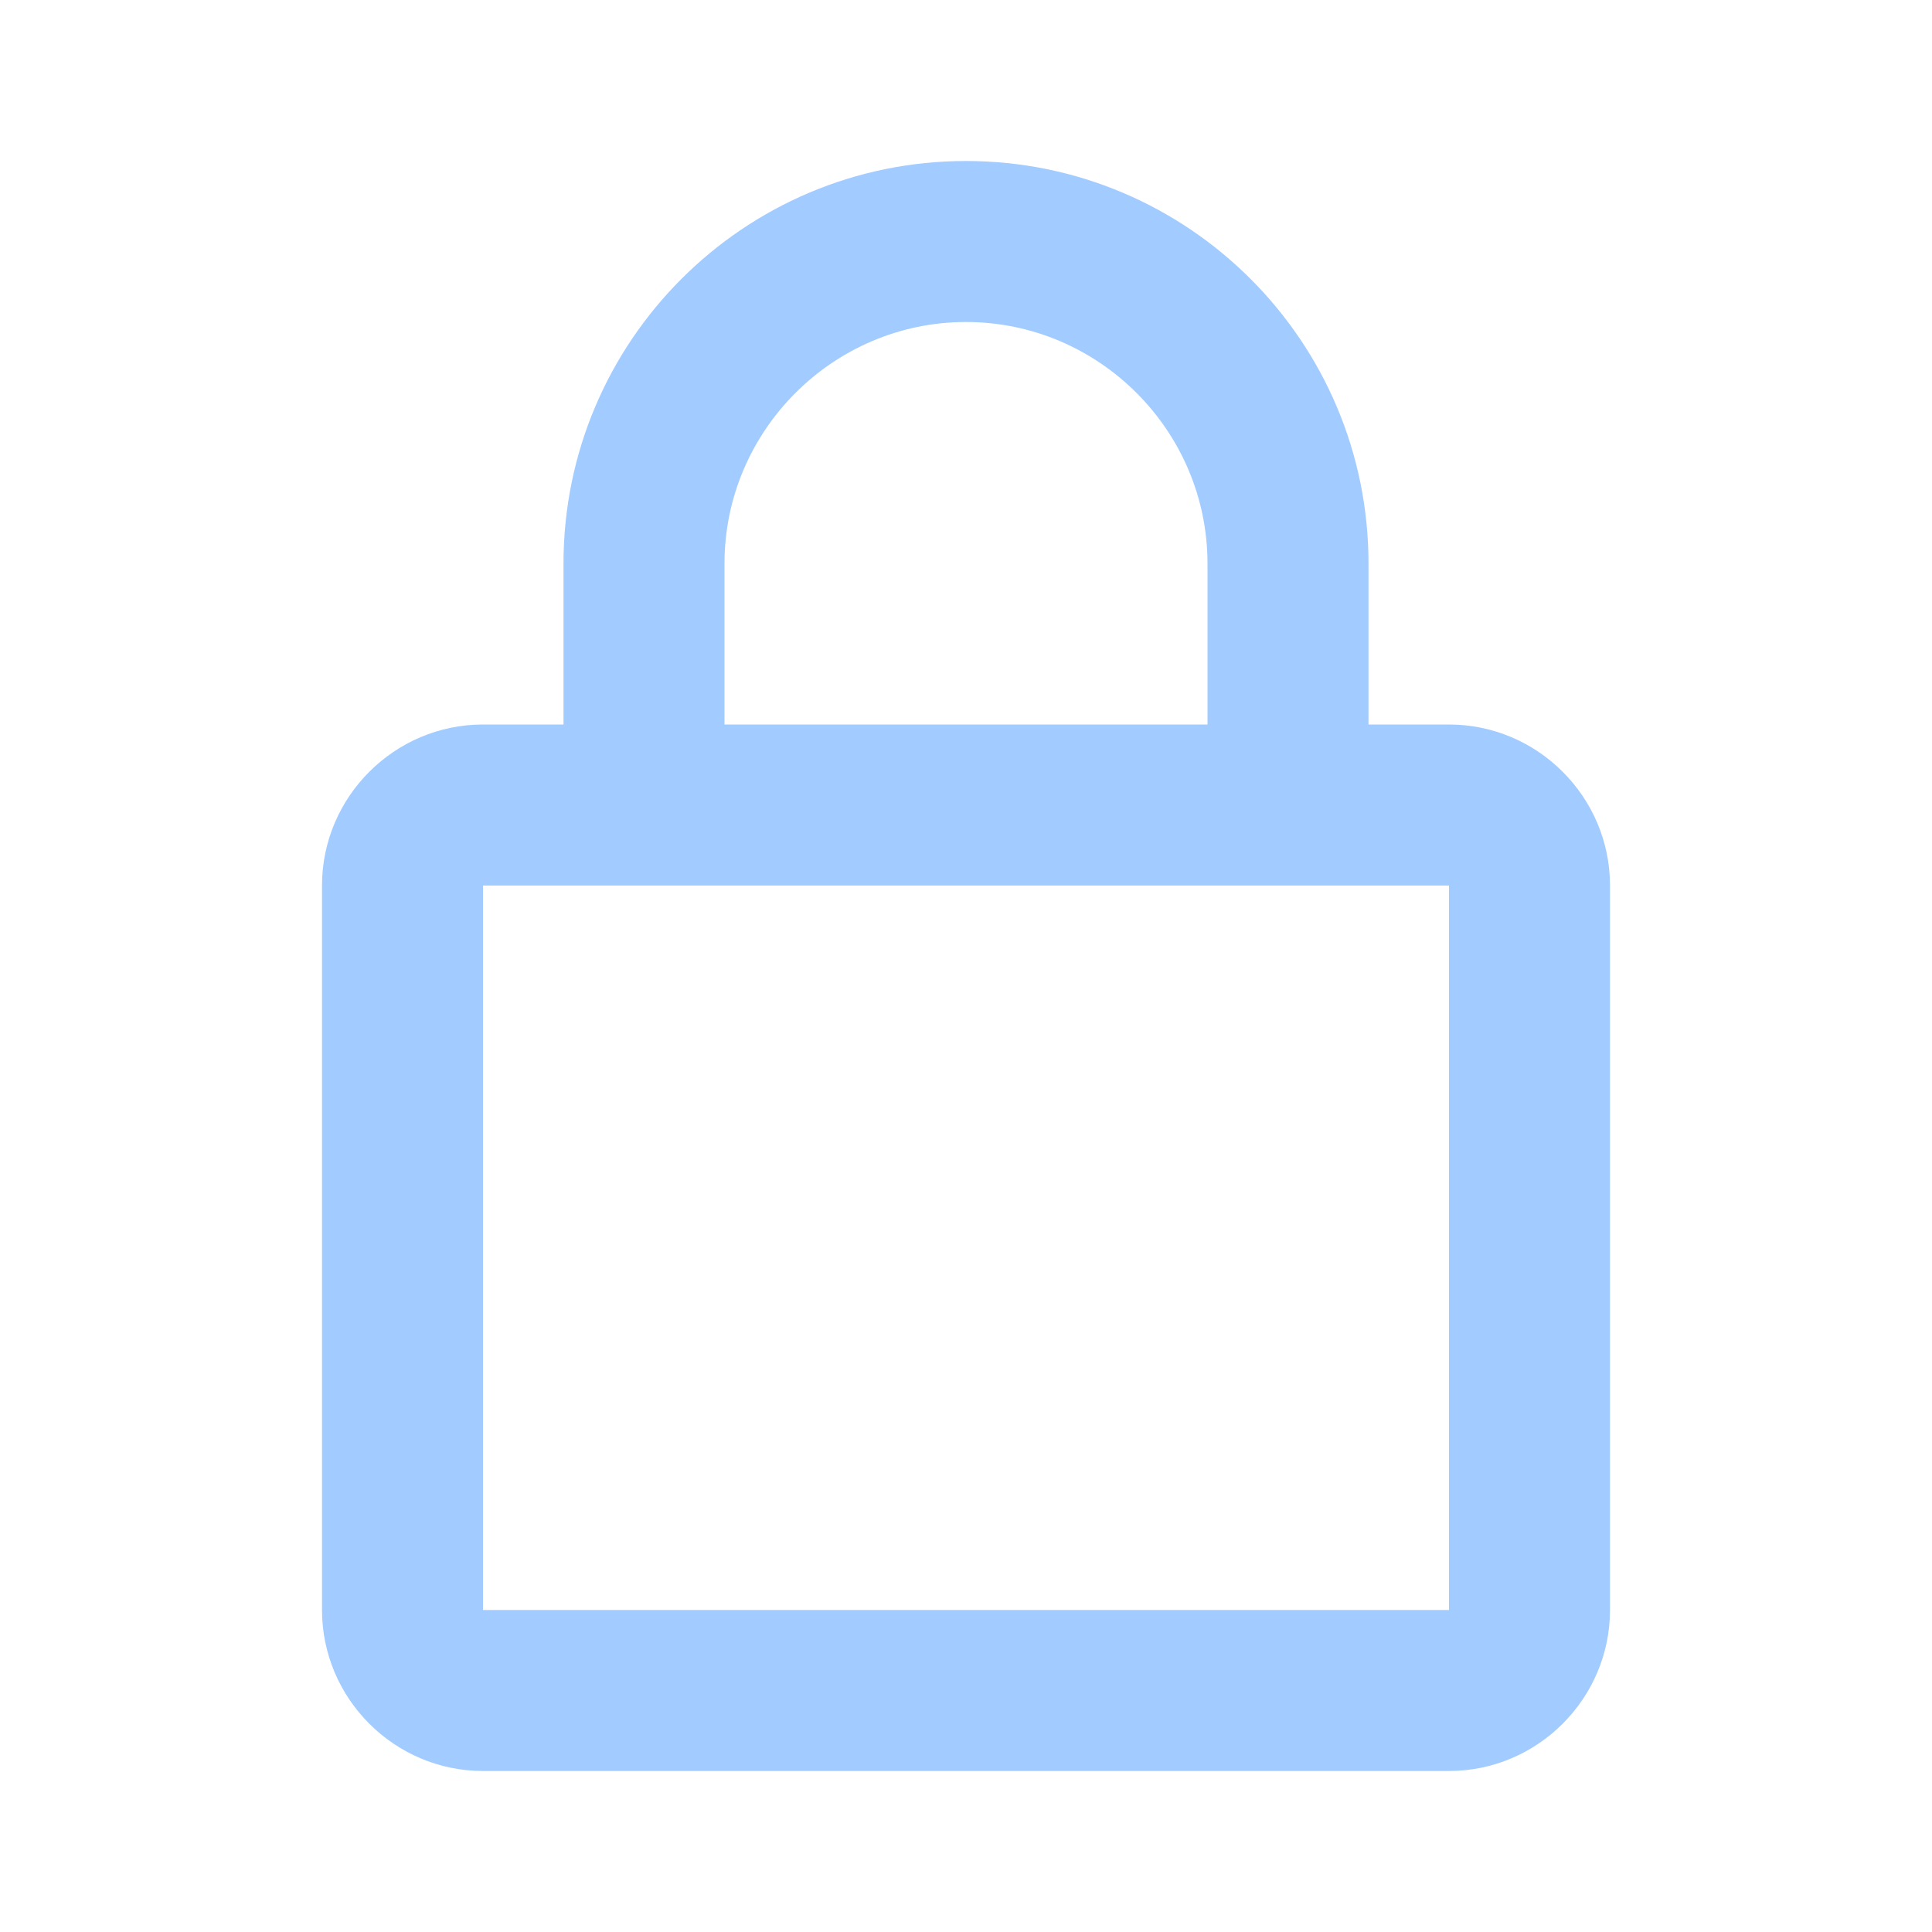 <svg xmlns="http://www.w3.org/2000/svg" width="24" height="24"
    style="fill: rgba(162, 203, 255, 1);transform: ;msFilter:;">
<path d="M6 22h12c1.1 0 2-.9 2-2v-9c0-1.1-.9-2-2-2h-1V7c0-2.76-2.24-5-5-5S7 4.24 7 7v2H6c-1.1 0-2 .9-2 2v9c0 1.1.9 2 2 2M9 7c0-1.65 1.35-3 3-3s3 1.35 3 3v2H9zm-3 4h12v9H6z"></path></svg>